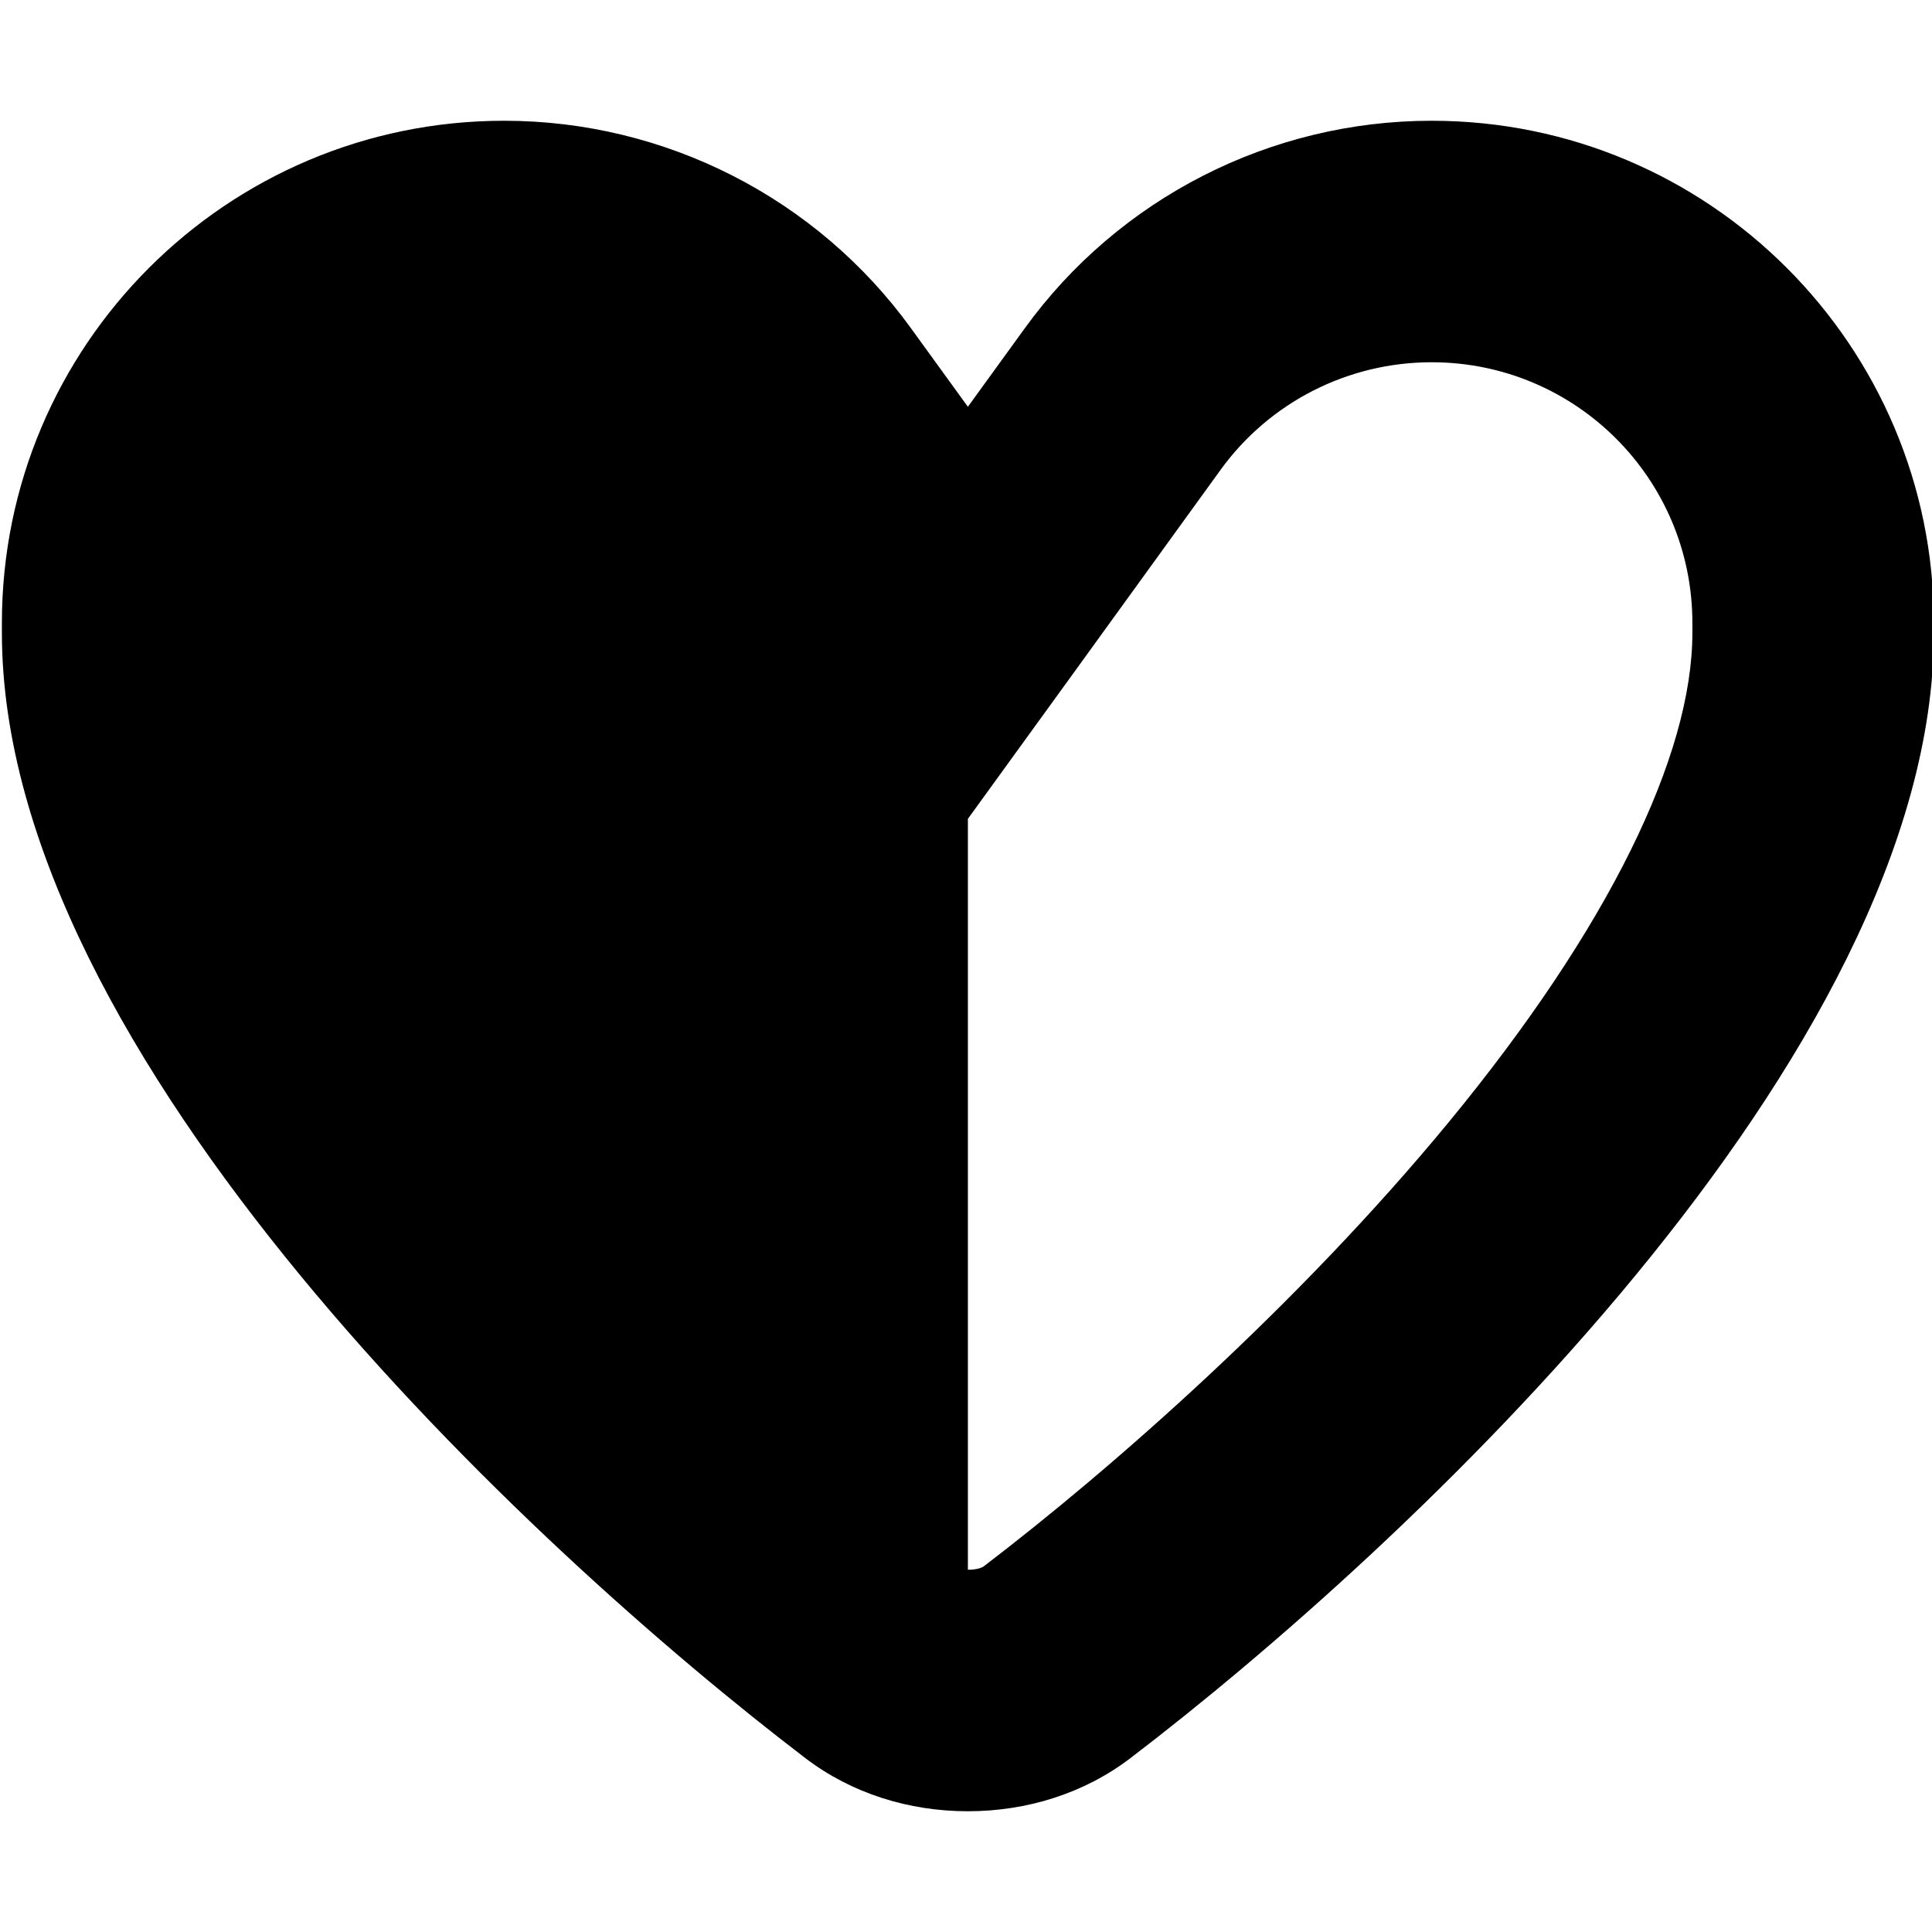 <svg xmlns="http://www.w3.org/2000/svg" viewBox="0 0 512 512"><!--! Font Awesome Pro 7.0.0 by @fontawesome - https://fontawesome.com License - https://fontawesome.com/license (Commercial License) Copyright 2025 Fonticons, Inc. --><path fill="currentColor" d="M241.5 87.1l15 20.7 15-20.7c25-34.6 65.2-55.1 107.9-55.1 73.5 0 133.1 59.6 133.1 133.1l0 2.6c0 112.2-139.9 242.5-212.9 298.2-12.3 9.4-27.5 14.1-43.1 14.1s-30.8-4.7-43.1-14.1l0 0C140.4 410.2 .5 279.9 .5 167.7l0-2.6C.5 91.6 60.1 32 133.6 32 176.3 32 216.5 52.5 241.5 87.1zm15 328.9c2.9 0 4.1-.8 4.2-.9 33.8-25.8 83.1-69 123.3-117.8 42.3-51.4 64.5-97.1 64.5-129.6l0-2.6c0-38.2-30.9-69.1-69.1-69.1-22.2 0-43 10.6-56 28.6-29.8 41.2-52.1 72-66.9 92.4l0 198.9z"/></svg>
